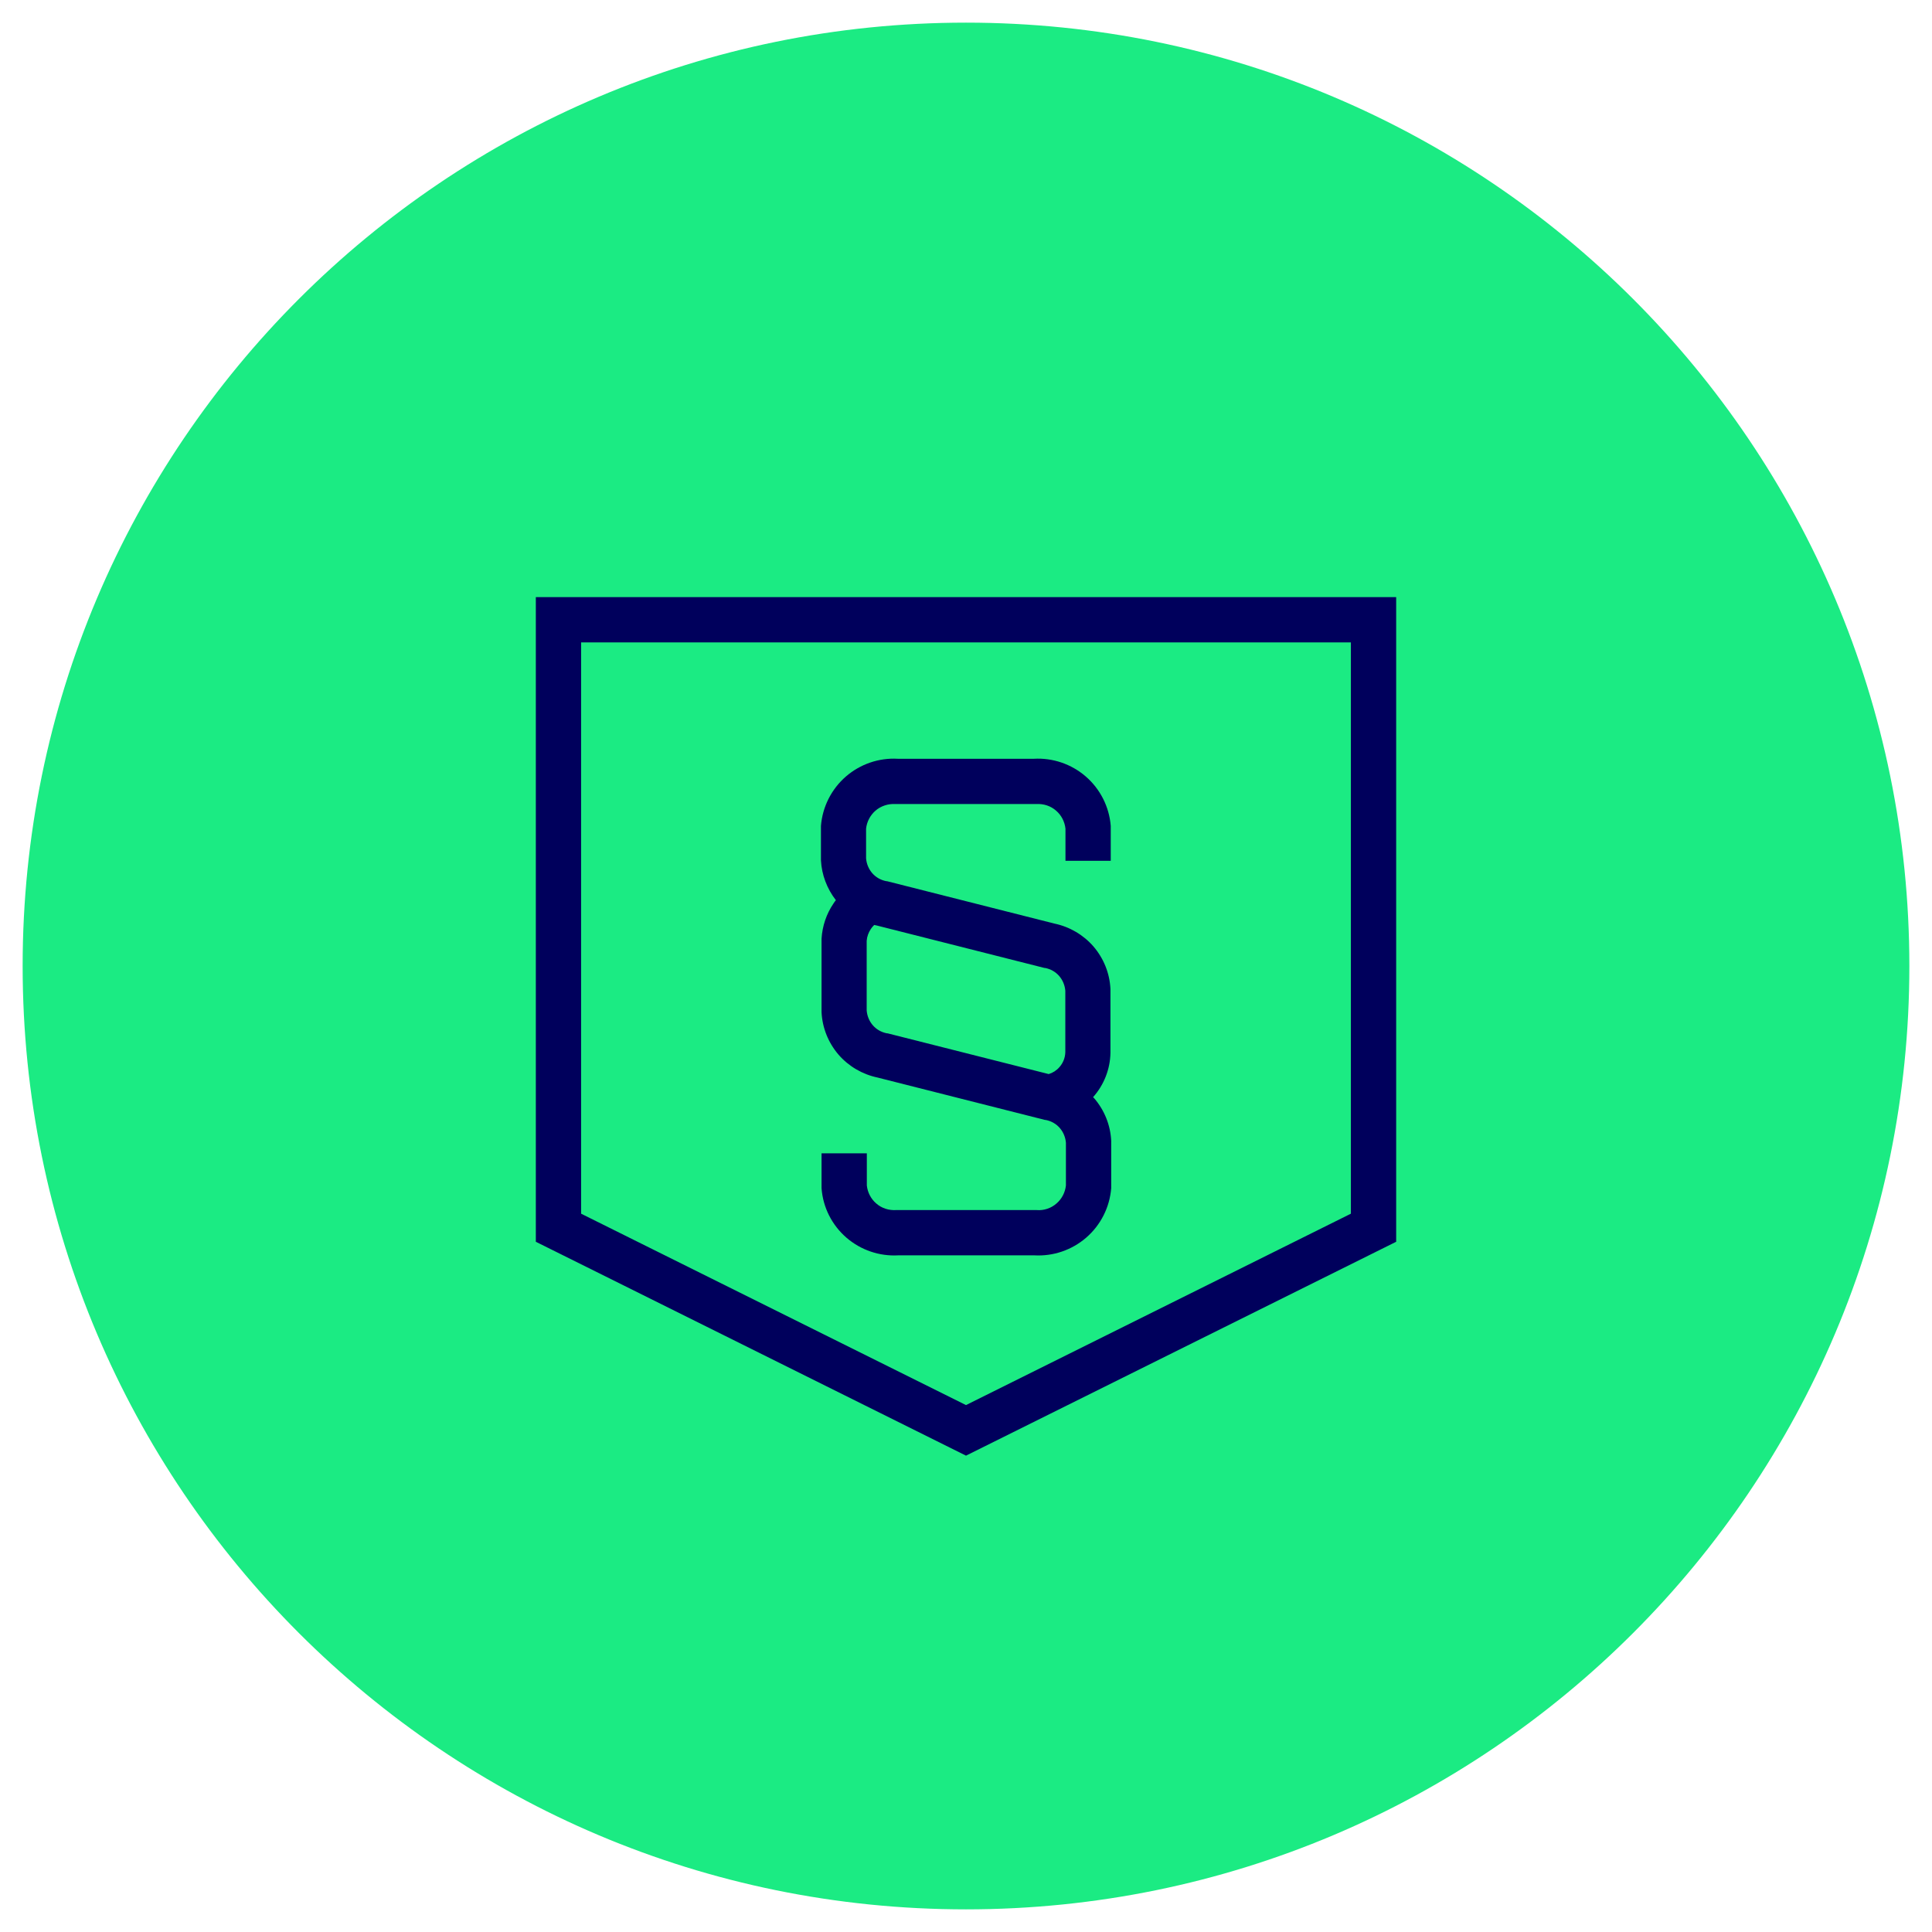 <?xml version="1.0" encoding="UTF-8"?>
<svg id="Ebene_1" data-name="Ebene 1" xmlns="http://www.w3.org/2000/svg" viewBox="0 0 128 128">
  <defs>
    <style>
      .cls-1 {
        fill: #1beb83;
      }

      .cls-2 {
        fill: #00005c;
        fill-rule: evenodd;
      }
    </style>
  </defs>
  <path class="cls-1" d="M64,1.5h0c34.52,0,62.5,27.98,62.5,62.5h0c0,34.52-27.98,62.5-62.5,62.5h0C29.48,126.5,1.5,98.52,1.5,64h0C1.5,29.48,29.48,1.5,64,1.5Z"/>
  <path class="cls-2" d="M35.5,39.56h57v42.71l-28.5,14.17-28.5-14.17v-42.71ZM38.5,42.56v37.85l25.5,12.68,25.5-12.68v-37.85h-51ZM59.32,53.27c-.48-.03-.96.13-1.32.44-.35.31-.57.73-.62,1.19v1.97c.03.36.17.7.4.97.24.28.57.47.94.54h.04s11.1,2.81,11.1,2.81c1,.21,1.91.74,2.58,1.51.68.79,1.08,1.78,1.13,2.82v.04s0,4.18,0,4.18v.02c-.02,1.08-.43,2.12-1.15,2.93,0,0,0,0,0,0,.02.02.04.05.07.07.68.79,1.08,1.78,1.13,2.82v.04s0,3.04,0,3.04v.06c-.1,1.27-.7,2.45-1.66,3.28-.95.82-2.18,1.24-3.43,1.17h-9.02c-1.25.07-2.48-.35-3.43-1.17-.96-.83-1.56-2.01-1.65-3.28v-.06s0-2.25,0-2.25h3v2.13c.05.46.27.89.62,1.19.36.32.84.47,1.32.44h.05s9.21,0,9.21,0h.05c.48.04.96-.12,1.32-.44.35-.3.57-.73.62-1.19v-2.83c-.03-.36-.17-.7-.4-.97-.24-.28-.57-.47-.94-.54h-.04s-11.1-2.81-11.1-2.81c-1-.21-1.91-.74-2.58-1.51-.68-.79-1.08-1.78-1.13-2.82v-.04s0-4.79,0-4.79v-.04c.05-.83.32-1.64.79-2.33.05-.08.1-.15.16-.22-.59-.76-.94-1.68-.99-2.64v-.04s0-2.18,0-2.18v-.06c.1-1.27.7-2.45,1.66-3.28.95-.82,2.18-1.24,3.43-1.17h9.02c1.25-.07,2.48.35,3.43,1.17.96.83,1.56,2.01,1.66,3.28v.06s0,2.25,0,2.25h-3v-2.13c-.05-.46-.27-.89-.62-1.19-.36-.32-.84-.47-1.32-.44h-.05s-9.21,0-9.21,0h-.05ZM57.91,61.29c-.08.08-.15.16-.21.25-.16.24-.26.51-.28.79v4.62c.03.36.17.7.4.97.24.28.57.47.94.54h.04s10.68,2.7,10.68,2.7c.27-.08.52-.24.71-.46.24-.27.38-.62.39-.99v-4.07c-.03-.36-.17-.7-.4-.97-.24-.28-.57-.47-.94-.54h-.04s-11.1-2.81-11.1-2.81c-.06-.01-.13-.03-.19-.04Z"/>
</svg>